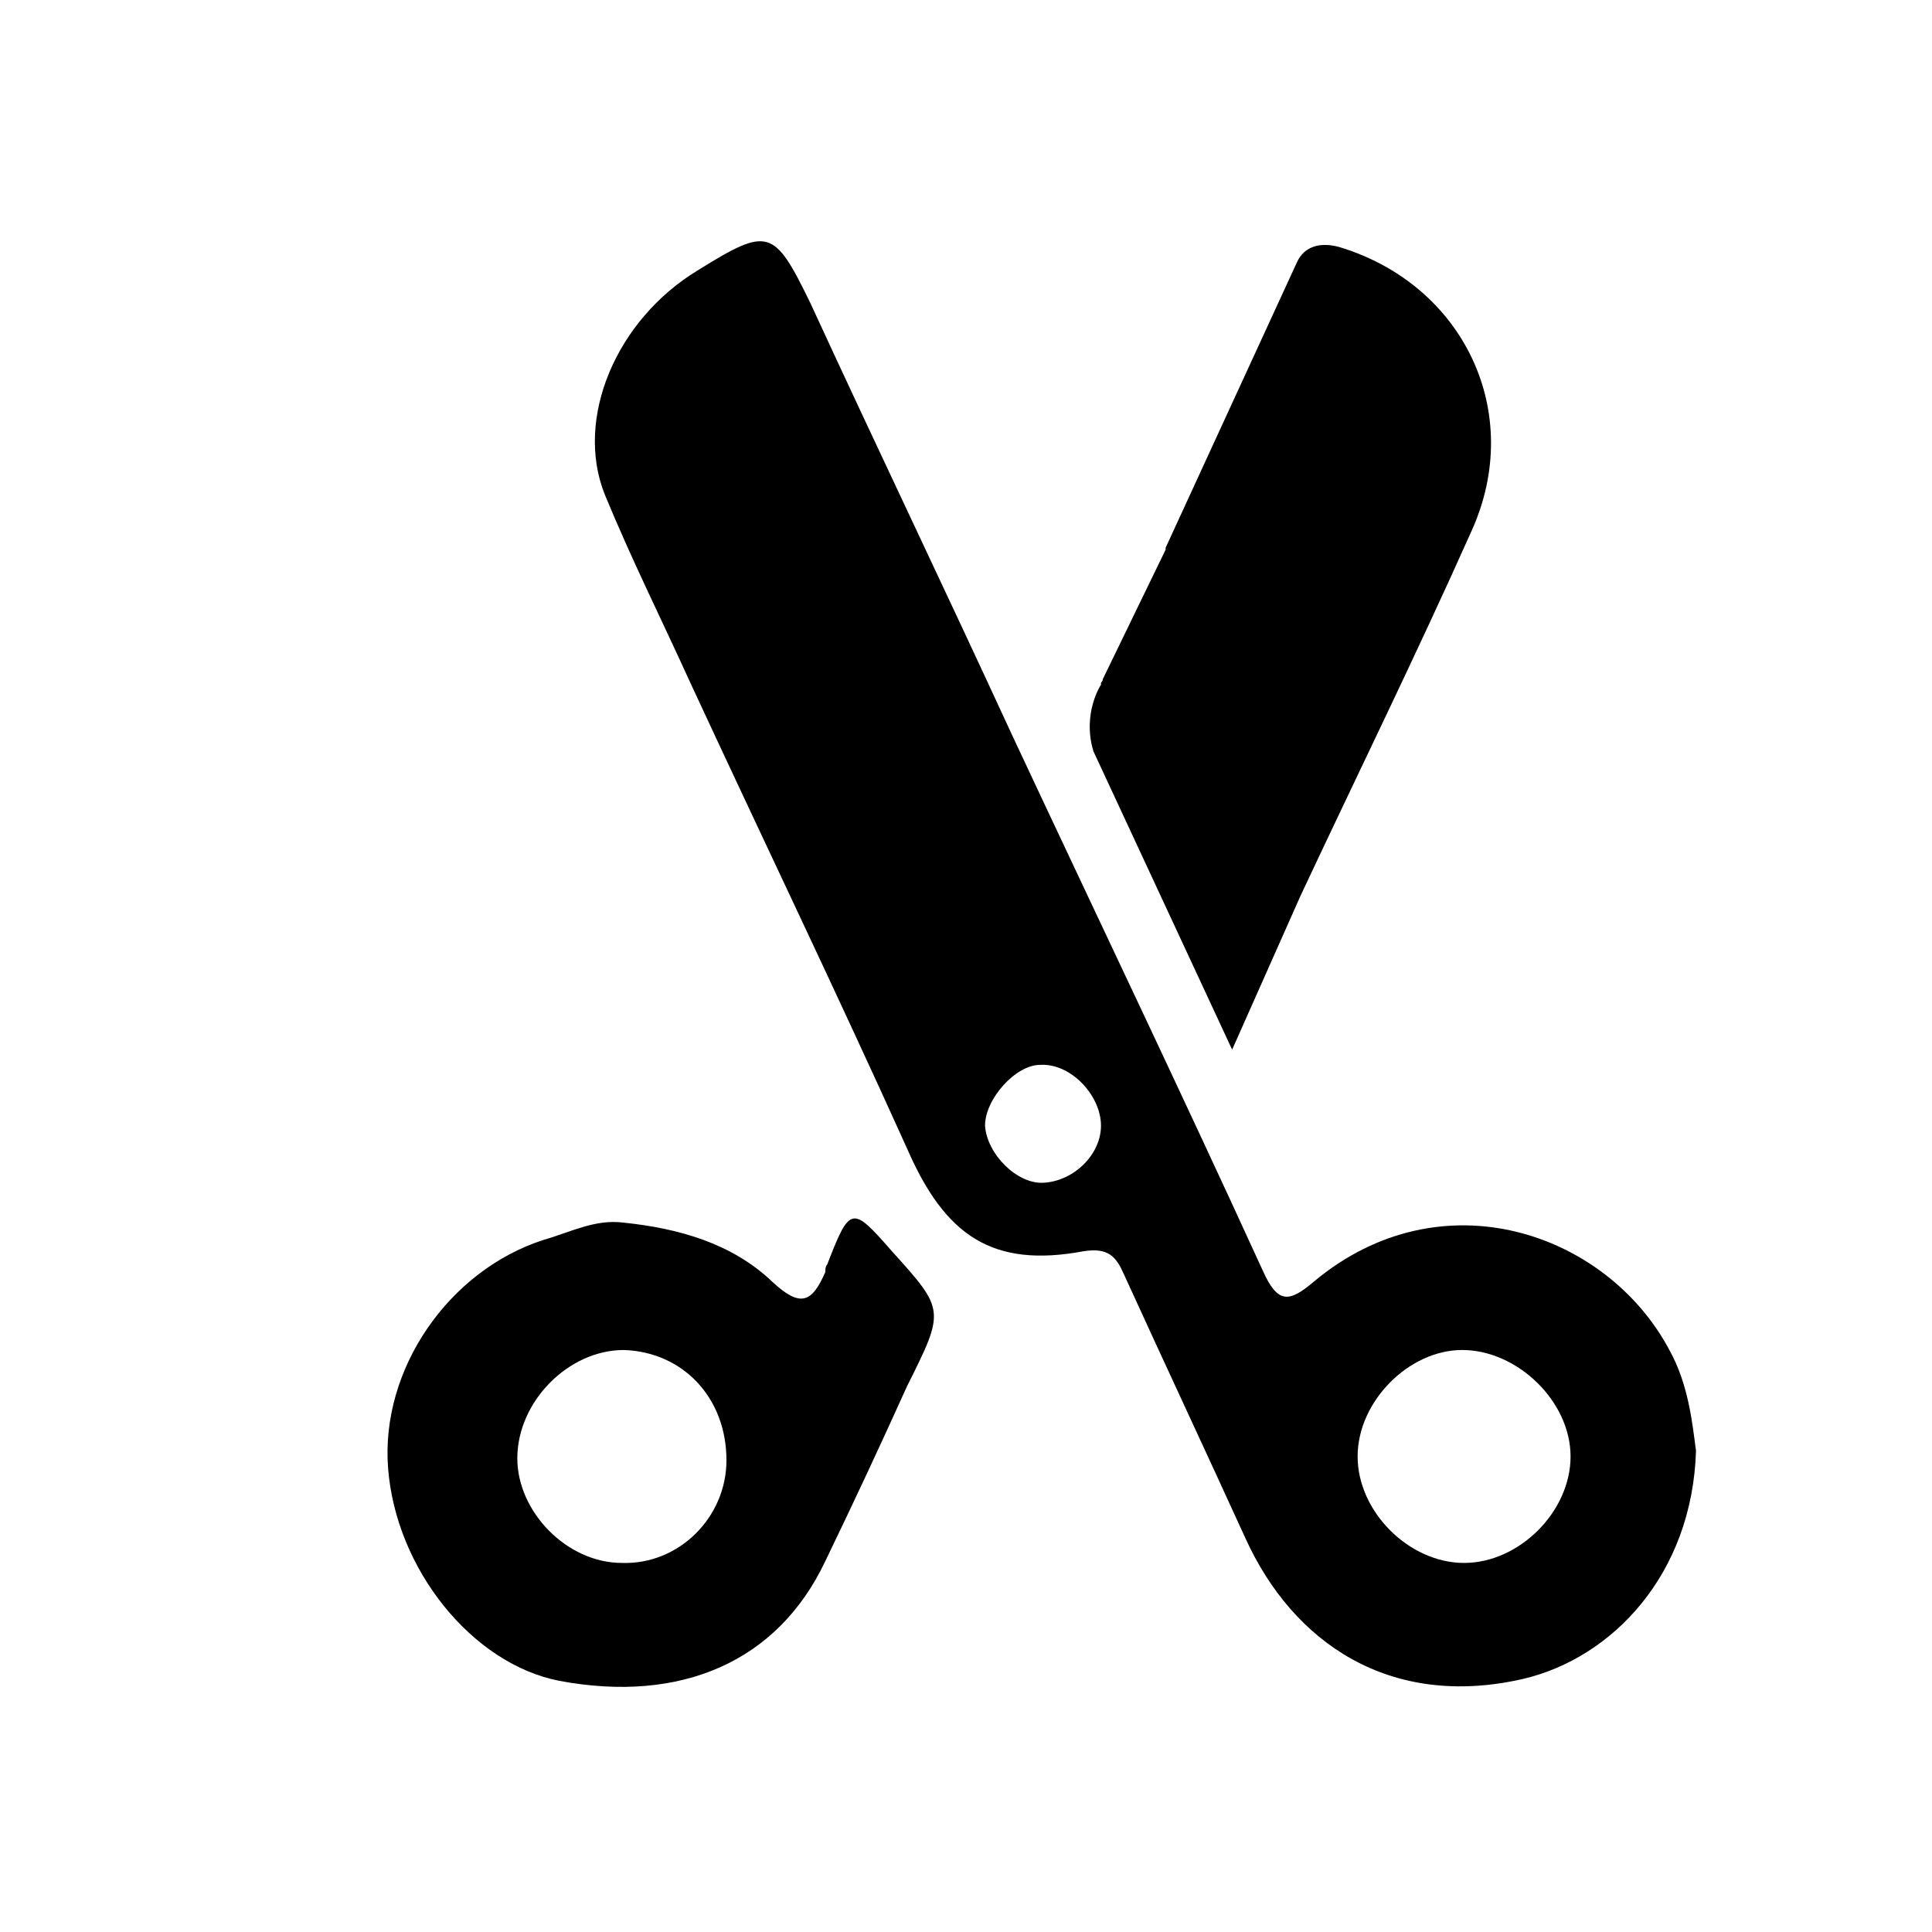<?xml version="1.0" encoding="UTF-8"?>
<!-- Uploaded to: SVG Repo, www.svgrepo.com, Generator: SVG Repo Mixer Tools -->
<svg fill="#000000" width="800px" height="800px" version="1.1" viewBox="144 144 512 512" xmlns="http://www.w3.org/2000/svg">
 <g>
  <path d="m586.41 501.77c-16.625-31.234-60.457-46.352-94.211-18.137-6.551 5.543-9.574 6.047-13.602-3.023-21.664-47.359-44.336-94.715-66.504-142.07-17.633-38.289-35.77-76.074-53.402-114.36-9.574-19.648-11.082-20.152-29.727-8.566-21.664 13.098-32.746 39.297-24.688 59.449 7.055 17.129 15.113 33.25 22.672 49.879 19.145 41.312 38.793 82.121 57.434 123.43 10.078 23.176 22.672 31.738 46.855 27.207 6.551-1.008 8.566 1.512 10.578 6.047 10.578 23.176 21.664 46.855 32.242 70.031 12.594 27.711 38.289 45.344 73.555 37.281 23.68-5.543 44.84-27.711 45.848-60.457-1.004-7.562-2.012-17.641-7.051-26.707zm-165.75-44.336c-7.055 0.504-15.113-7.559-15.617-15.113 0-7.055 8.062-16.121 14.609-16.121 8.062-0.504 16.121 8.062 16.121 16.121 0 7.555-7.055 14.609-15.113 15.113zm111.34 100.76c-14.609 0-28.215-13.602-28.215-28.215 0-14.609 13.602-28.215 27.711-28.215 14.609 0 28.719 13.602 28.719 28.215s-13.605 28.215-28.215 28.215z"/>
  <path d="m380.35 475.57c-10.578-12.09-11.082-12.09-17.129 3.527-0.504 0.504-0.504 1.512-0.504 2.016-3.527 8.062-6.551 9.574-14.105 2.519-10.578-10.078-24.688-14.105-39.297-15.617-7.559-1.008-14.105 2.519-21.16 4.535-25.191 8.062-43.328 34.258-41.312 60.457 2.016 26.703 22.168 51.891 45.344 56.426 32.242 6.047 57.938-5.039 70.535-31.738 7.559-15.617 14.609-30.73 21.664-46.352 10.07-20.156 10.07-20.156-4.035-35.773zm-71.543 82.625c-14.609 0-27.711-13.602-27.711-27.711 0-15.113 13.602-28.719 28.215-28.719 15.617 0.504 27.207 12.594 27.207 29.223 0 15.113-12.598 27.711-27.711 27.207z"/>
  <path d="m470.53 422.17 18.137-40.809c15.113-32.242 30.73-63.984 45.344-96.73 14.105-31.234-2.016-64.992-34.762-75.066-5.039-1.512-9.574-0.504-11.586 4.031-11.586 25.191-23.176 50.383-34.762 75.57v0.504l-16.625 34.258c0 0.504-0.504 1.008-0.504 1.008v0.504s-5.039 7.559-2.016 17.633z"/>
 </g>
</svg>